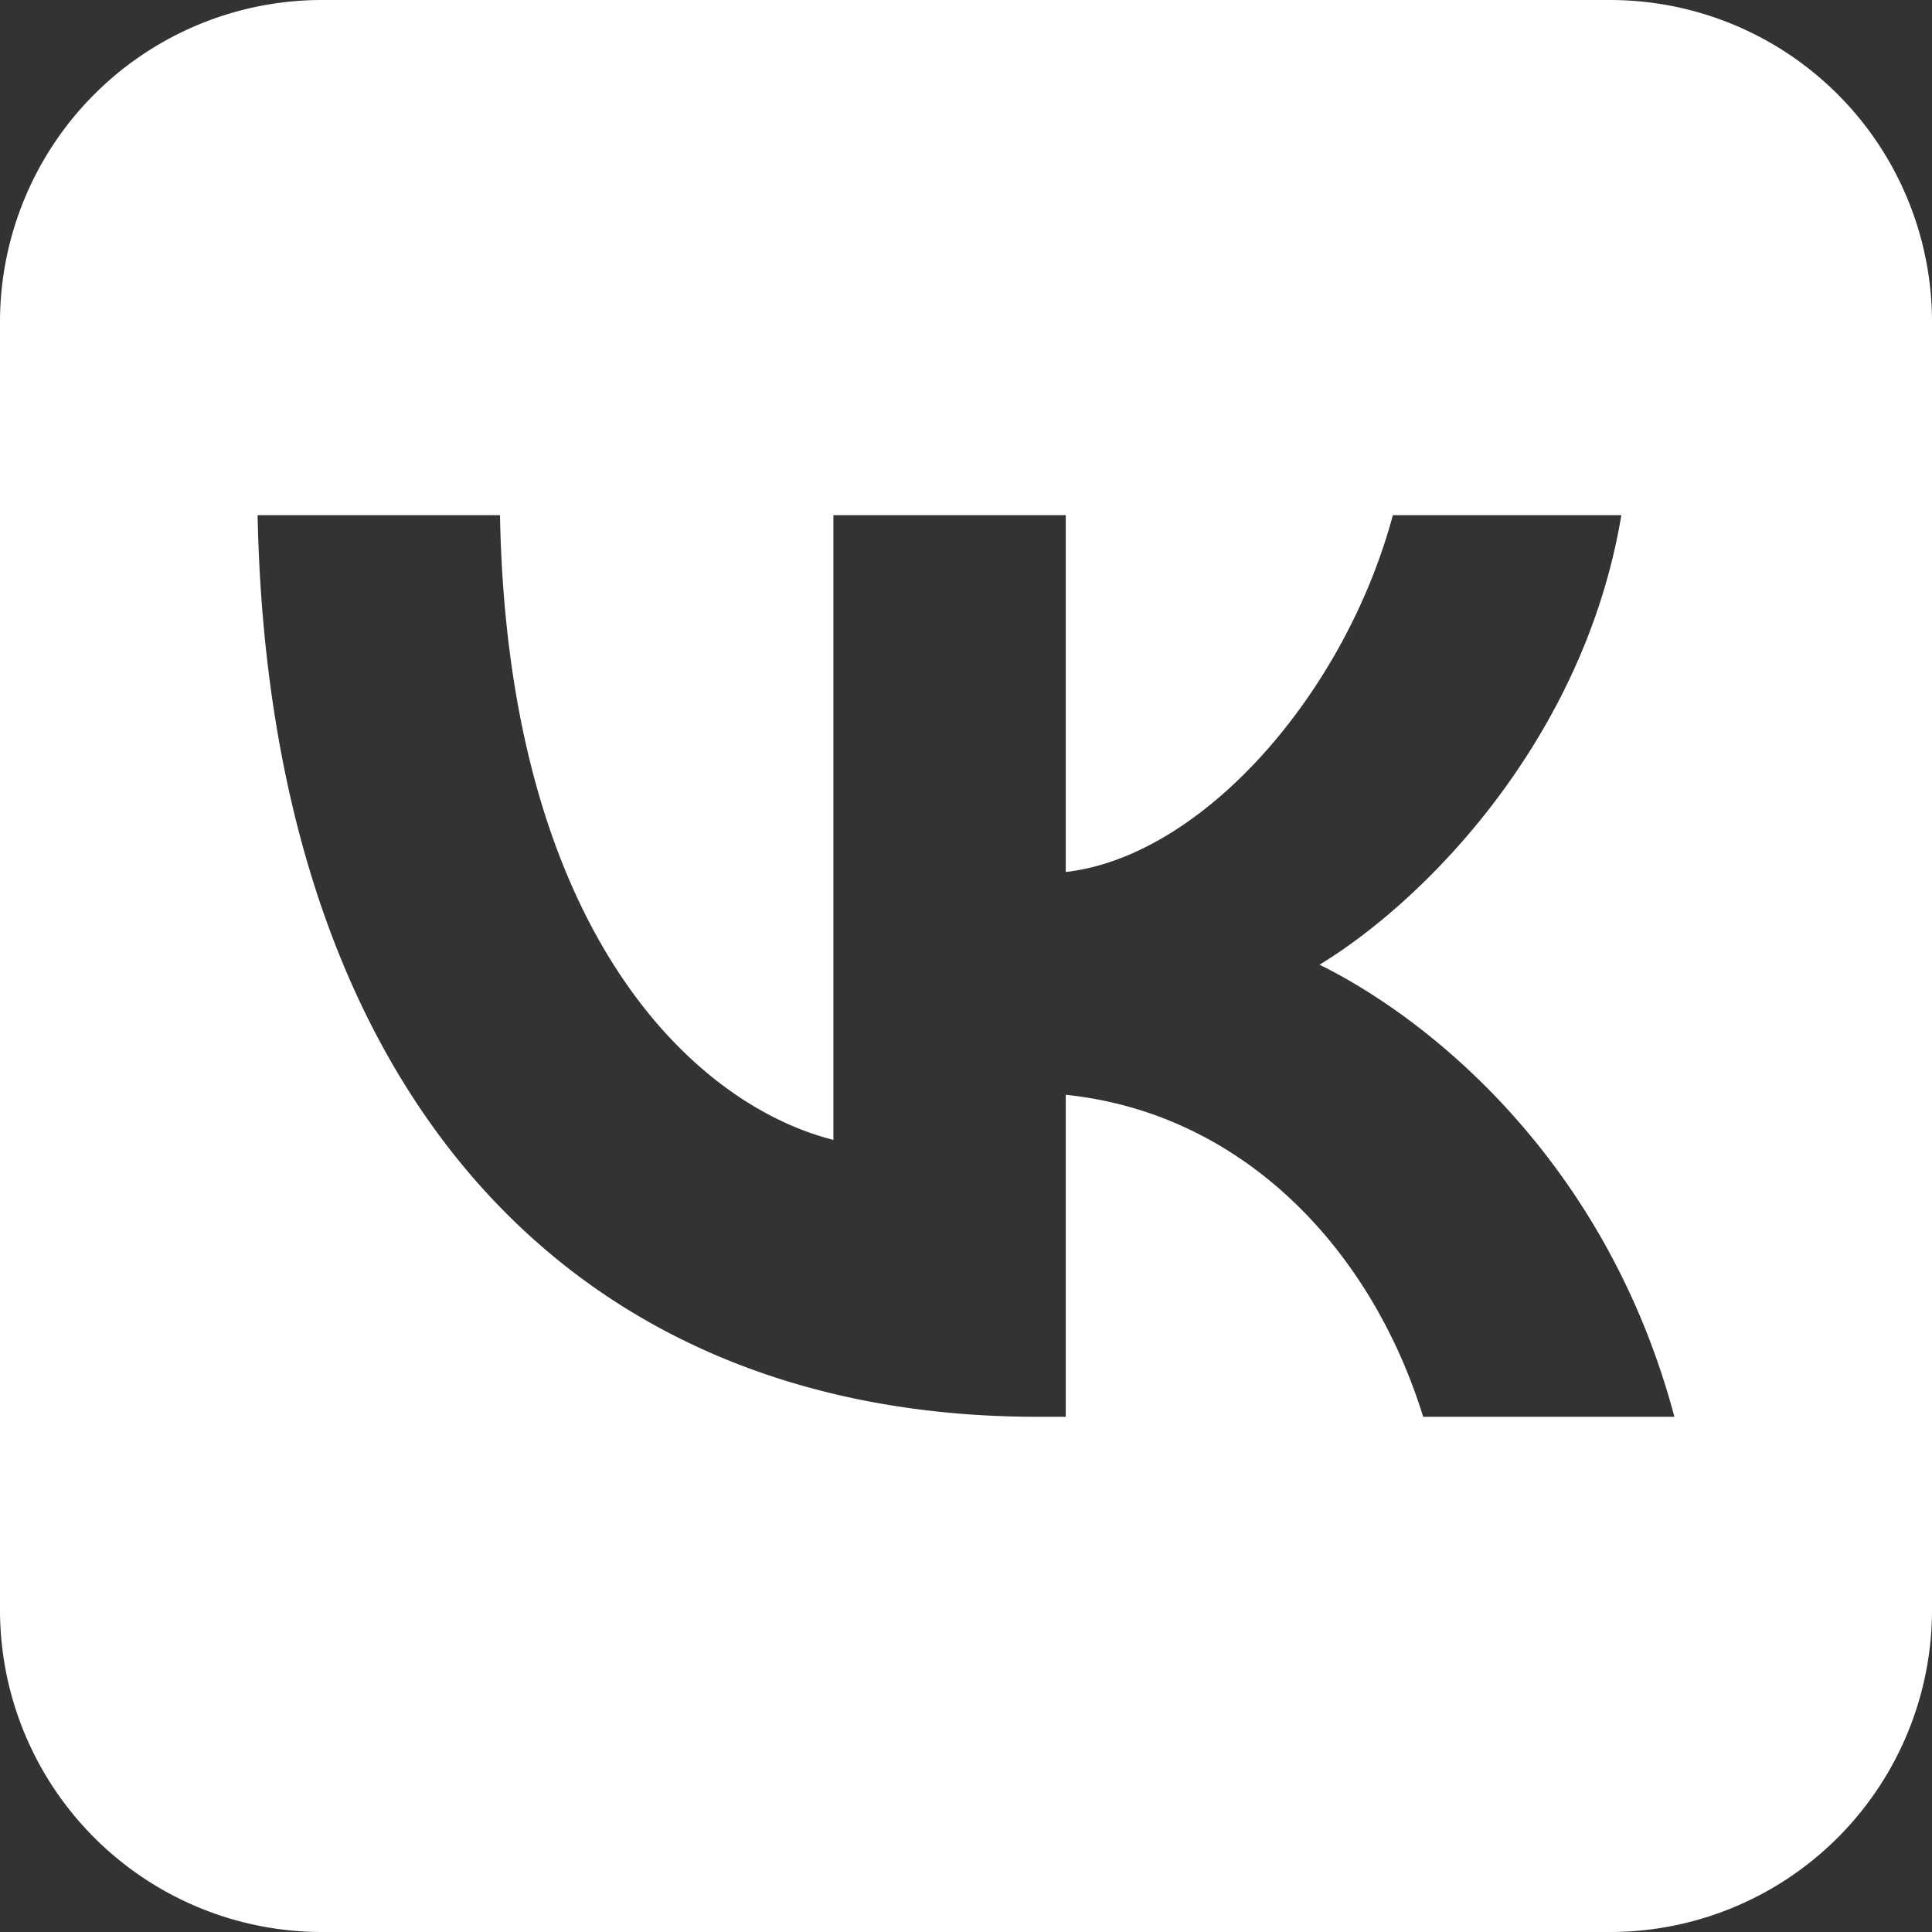 <svg fill="none" xmlns="http://www.w3.org/2000/svg" viewBox="0 0 30 30"><rect x="0" y="0" width="30" height="30" fill="#333333" stroke="none"/><path fill-rule="evenodd" clip-rule="evenodd" d="M5 0a5 5 0 0 0-5 5v20a5 5 0 0 0 5 5h20a5 5 0 0 0 5-5V5a5 5 0 0 0-5-5H5ZM4 8c.175 8.74 4.686 14 12.118 14h.431v-5c2.706.28 4.726 2.34 5.55 5H26c-1.059-3.98-3.804-6.18-5.51-7.02 1.706-1.04 4.118-3.56 4.686-6.98h-3.548c-.746 2.78-2.961 5.3-5.079 5.54V8h-3.608v9.7c-2.196-.555-5.06-3.28-5.177-9.7H4Z" fill="#fff"/></svg>